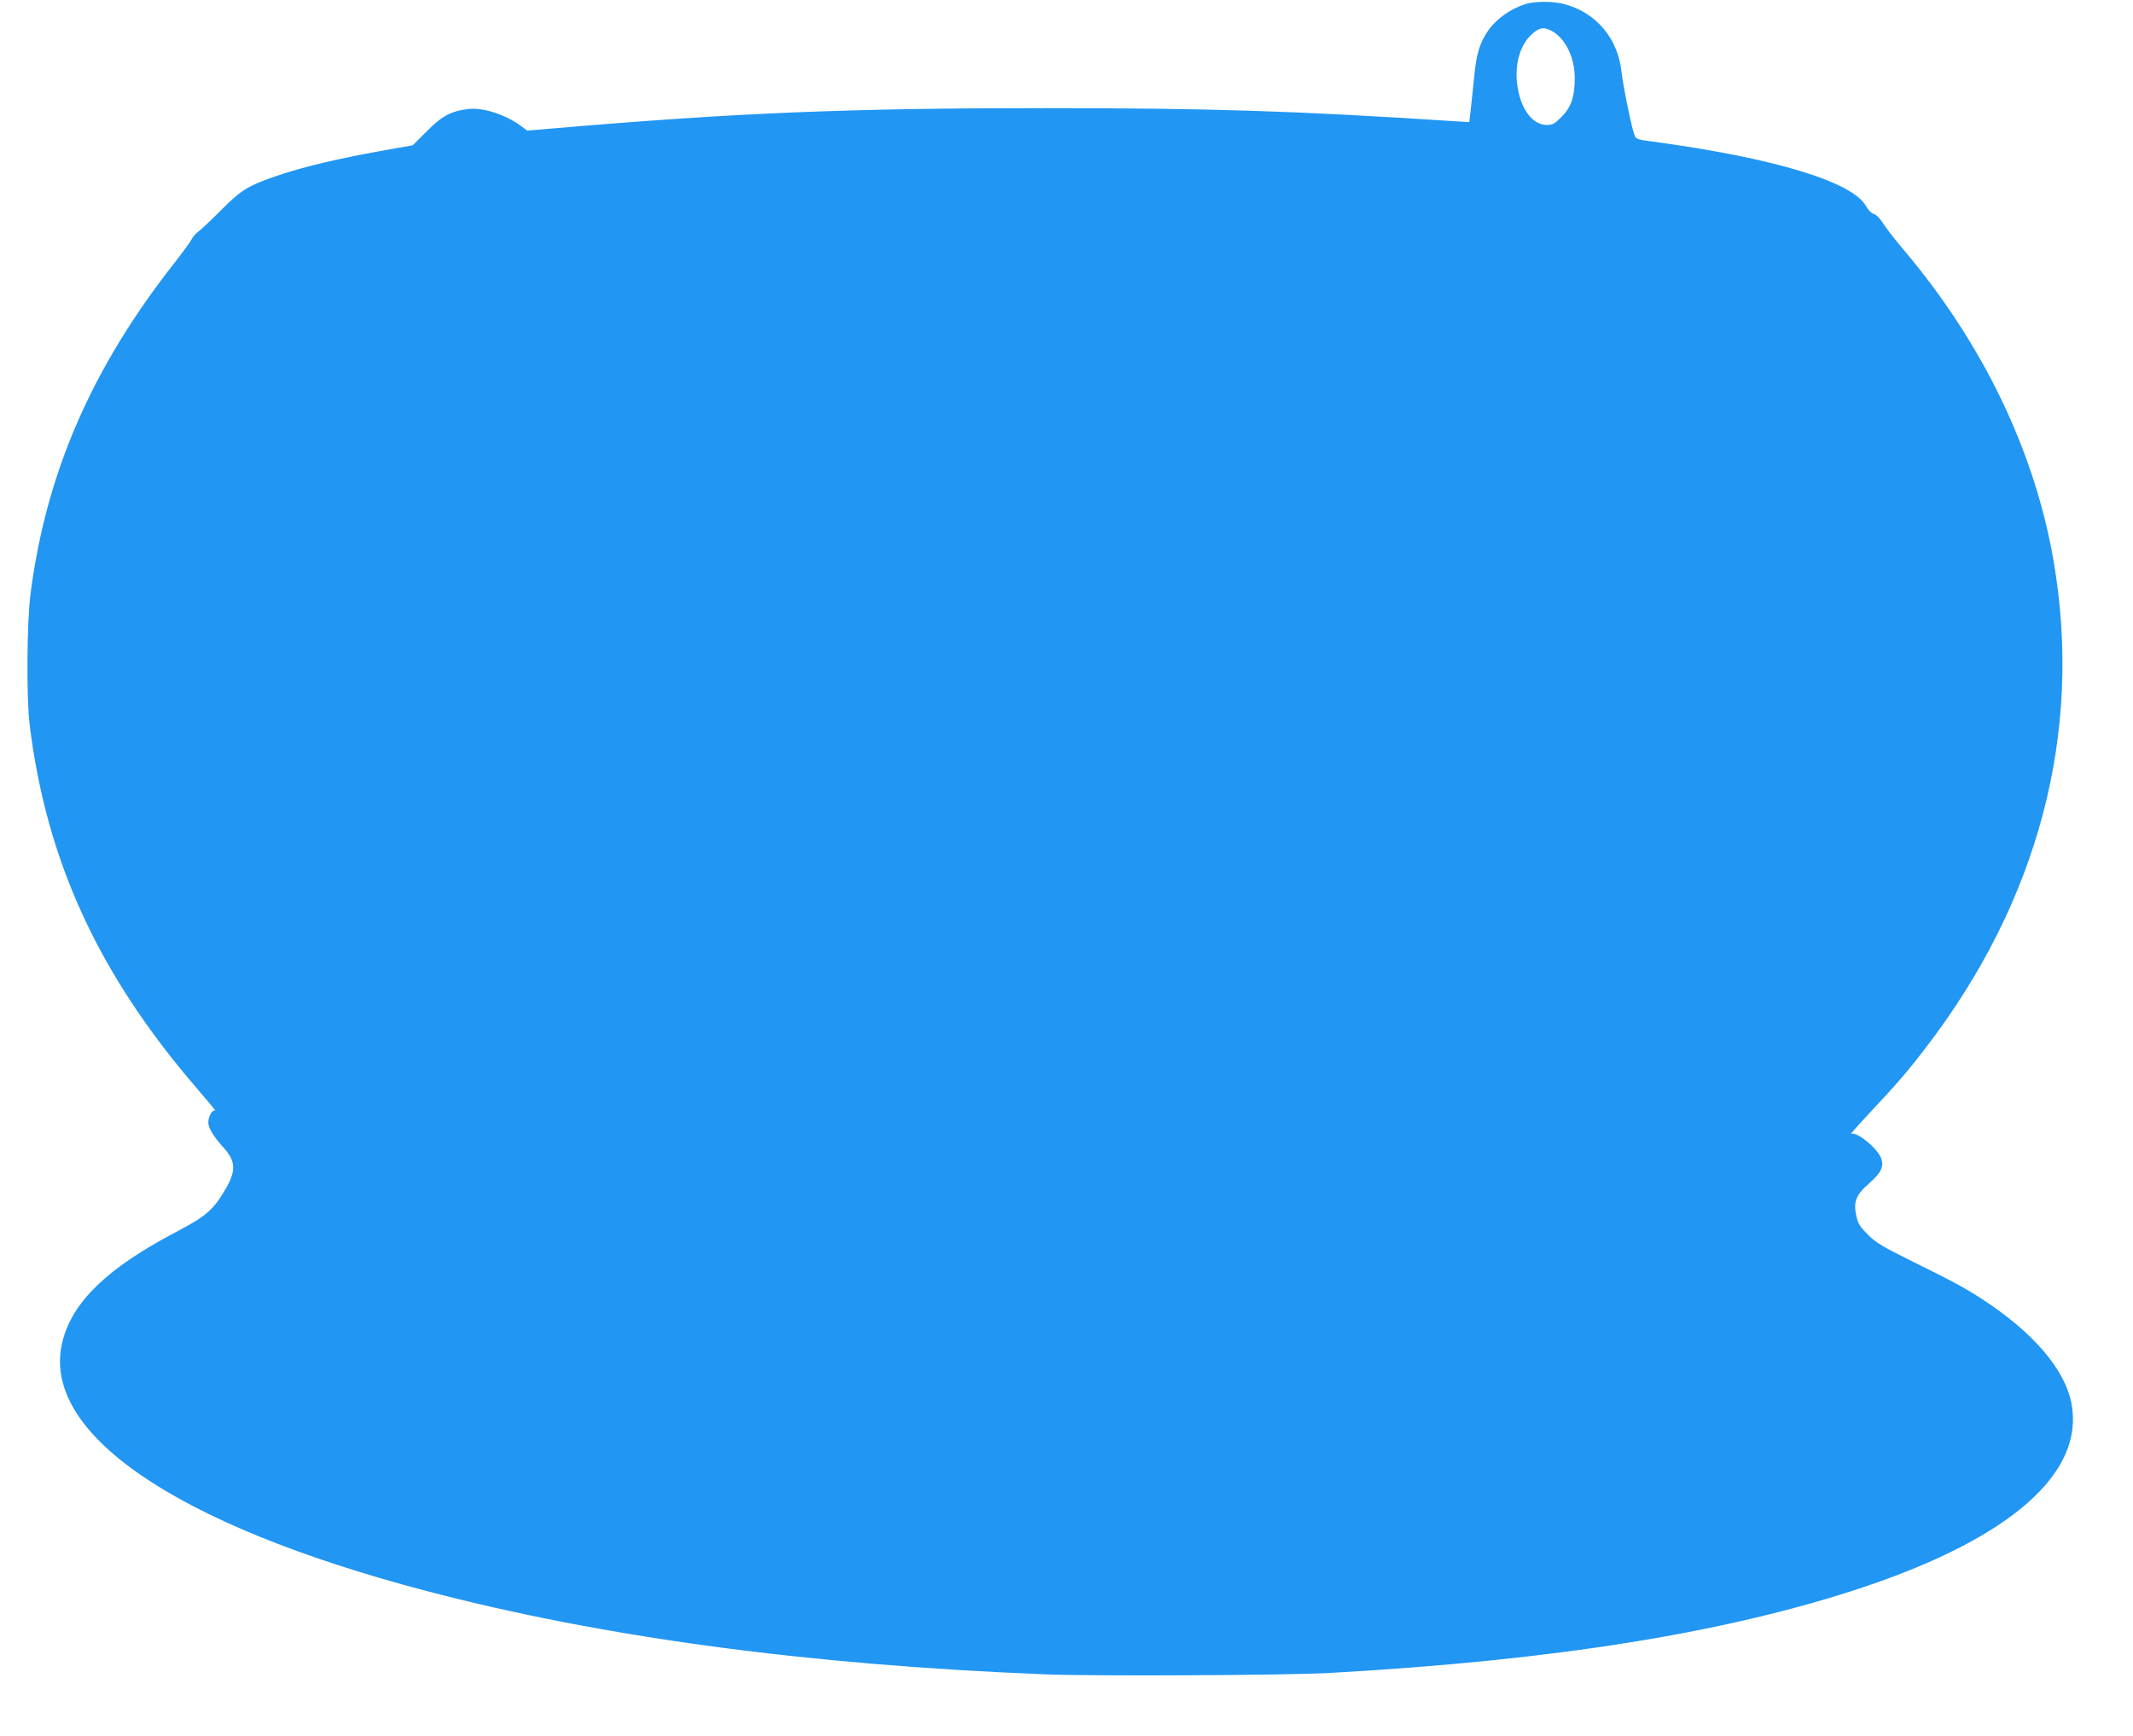 <?xml version="1.0" standalone="no"?>
<!DOCTYPE svg PUBLIC "-//W3C//DTD SVG 20010904//EN"
 "http://www.w3.org/TR/2001/REC-SVG-20010904/DTD/svg10.dtd">
<svg version="1.0" xmlns="http://www.w3.org/2000/svg"
 width="1280pt" height="1042pt" viewBox="0 0 1280 1042"
 preserveAspectRatio="xMidYMid meet">
<g transform="translate(0,1042) scale(0.1,-0.1)"
fill="#2196f3" stroke="none">
<path d="M9155 10396 c-91 -29 -175 -89 -225 -160 -52 -76 -71 -141 -85 -291
-8 -77 -17 -167 -21 -199 l-7 -59 -96 6 c-935 61 -1459 78 -2439 78 -1195 0
-1870 -28 -2978 -123 l-140 -12 -35 26 c-92 69 -229 114 -316 104 -106 -12
-161 -42 -252 -134 l-84 -84 -136 -24 c-313 -55 -532 -107 -699 -166 -157 -55
-198 -81 -318 -202 -61 -61 -122 -118 -135 -127 -13 -9 -31 -29 -39 -45 -8
-16 -53 -78 -101 -139 -498 -633 -772 -1262 -866 -1990 -22 -172 -25 -623 -5
-785 100 -815 412 -1495 999 -2177 69 -80 121 -143 115 -139 -16 10 -42 -34
-42 -70 0 -35 30 -84 96 -157 69 -77 71 -137 6 -246 -74 -125 -113 -159 -297
-256 -409 -215 -618 -416 -679 -652 -142 -547 668 -1104 2184 -1502 1053 -277
2283 -443 3710 -500 277 -12 1458 -6 1705 8 1359 76 2391 242 3210 516 882
296 1324 685 1246 1100 -39 206 -230 429 -538 629 -105 68 -174 105 -413 223
-185 92 -223 114 -271 163 -47 47 -59 65 -69 111 -19 85 -4 126 75 195 76 67
93 105 72 156 -26 62 -149 160 -179 142 -7 -4 43 53 112 127 165 176 229 250
335 389 678 881 945 1894 769 2920 -114 664 -426 1311 -904 1875 -51 61 -106
131 -122 158 -18 28 -40 50 -54 53 -14 4 -33 23 -46 47 -82 147 -557 290
-1286 388 -79 10 -95 15 -102 33 -17 42 -69 293 -79 383 -22 203 -152 358
-346 409 -62 17 -177 17 -230 0z m154 -160 c84 -44 141 -159 141 -285 0 -112
-22 -176 -80 -233 -40 -41 -53 -48 -87 -48 -82 0 -150 85 -174 215 -23 126 4
247 71 317 50 52 79 59 129 34z"/>
</g>
</svg>
